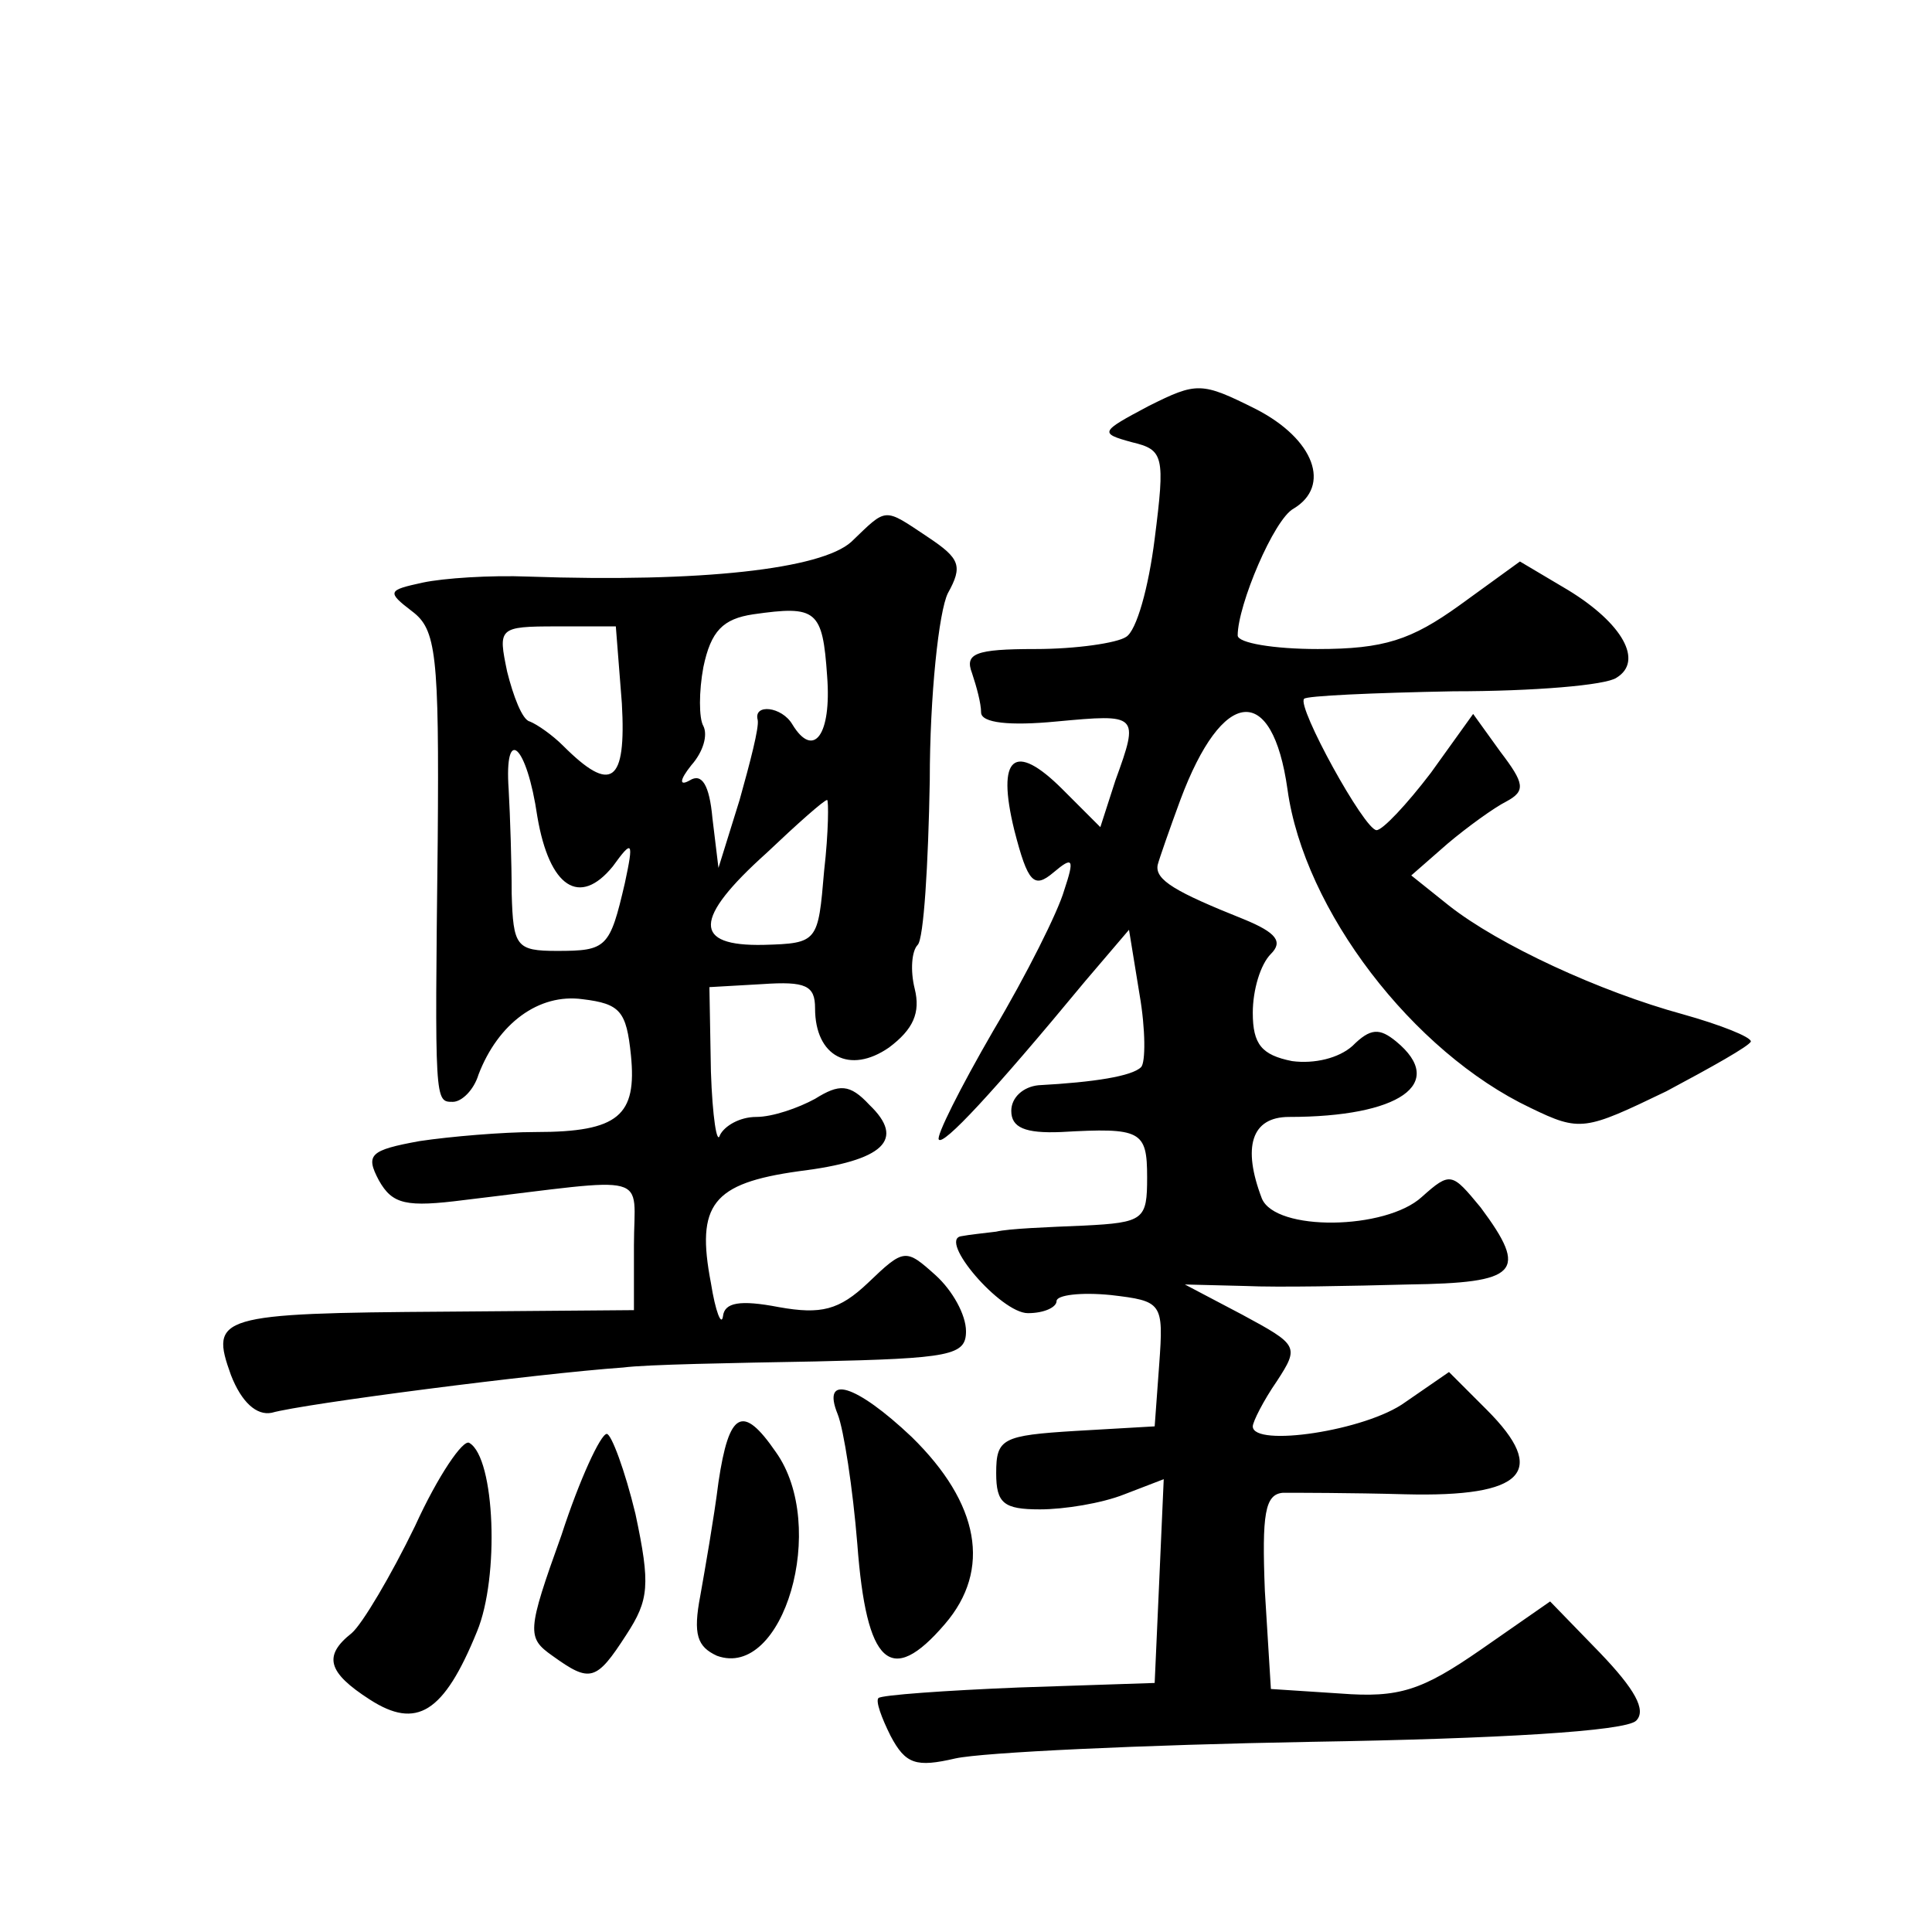 <?xml version="1.0" standalone="no"?>
<!DOCTYPE svg PUBLIC "-//W3C//DTD SVG 20010904//EN"
 "http://www.w3.org/TR/2001/REC-SVG-20010904/DTD/svg10.dtd">
<svg version="1.0" xmlns="http://www.w3.org/2000/svg"
 width="128pt" height="128pt" viewBox="0 0 128 128"
 preserveAspectRatio="xMidYMid meet">
<g transform="translate(0,128) scale(0.1,-0.1)"
fill="#0" stroke="none">
<path d="M761 1011 c-32 -17 -33 -18 -11 -24 21 -5 22 -9 15 -64 -4 -32 -12 -61
-19 -65 -6 -4 -33 -8 -60 -8 -40 0 -47 -3 -42 -16 3 -9 6 -20 6 -26 0 -7 19 -9
50 -6 54 5 55 5 39 -39 l-10 -31 -25 25 c-32 32 -44 22 -32 -27 9 -35 13 -39 26
-28 13 11 14 9 7 -12 -4 -14 -25 -56 -47 -93 -22 -38 -38 -70 -36 -72 3 -4 35 30
97 105 l29 34 7 -43 c4 -23 4 -45 1 -48 -6 -6 -31 -10 -68 -12 -10 -1 -18 -8 -18
-17 0 -11 9 -15 33 -14 53 3 57 1 57 -30 0 -28 -2 -30 -42 -32 -24 -1 -50 -2 -58
-4 -8 -1 -18 -2 -23 -3 -16 -2 26 -51 44 -51 11 0 19 4 19 8 0 4 16 6 36 4 34 -4
35 -5 32 -46 l-3 -41 -52 -3 c-49 -3 -53 -5 -53 -28 0 -20 5 -24 29 -24 16 0 41
4 56 10 l26 10 -3 -68 -3 -67 -90 -3 c-49 -2 -91 -5 -93 -7 -2 -2 2 -13 8 -25 10
-19 17 -21 43 -15 18 4 124 9 236 11 123 2 208 7 215 14 7 7 -1 21 -24 45 l-33
34 -46 -32 c-39 -27 -54 -32 -93 -29 l-46 3 -4 65 c-2 51 0 64 12 65 8 0 45 0 81
-1 79 -2 95 15 54 56 l-25 25 -29 -20 c-26 -19 -101 -30 -101 -16 0 3 7 17 16 30
15 23 14 24 -23 44 l-38 20 40 -1 c22 -1 70 0 108 1 73 1 80 8 48 51 -19 23 -20
24 -39 7 -24 -22 -97 -23 -106 -1 -13 34 -7 54 18 54 73 0 105 22 71 50 -11 9 -17
9 -29 -3 -9 -8 -25 -12 -40 -10 -20 4 -26 11 -26 32 0 15 5 32 12 39 8 8 4 14 -18
23 -45 18 -59 26 -57 36 1 4 8 24 15 43 28 75 61 78 71 7 11 -80 83 -174 161 -211
33 -16 36 -15 90 11 30 16 55 30 56 33 0 3 -20 11 -45 18 -55 15 -122 46 -155 72
l-25 20 24 21 c13 11 31 24 39 28 13 7 12 12 -4 33 l-18 25 -28 -39 c-16 -21 -32
-38 -36 -38 -8 0 -53 82 -48 87 1 2 46 4 99 5 53 0 101 4 108 9 18 11 4 36 -32
58 l-32 19 -40 -29 c-32 -23 -50 -29 -94 -29 -29 0 -53 4 -53 9 0 20 24 77 37 84
25 15 14 46 -25 66 -36 18 -39 18 -71 2z M564 921 c-20 -18 -99 -27 -214 -23 -25
1 -56 -1 -70 -4 -23 -5 -24 -6 -7 -19 16 -12 18 -28 17 -152 -2 -174 -2 -173 10
-173 6 0 14 8 17 18 13 34 40 54 69 50 25 -3 29 -8 32 -37 4 -40 -8 -51 -63 -51
-22 0 -57 -3 -77 -6 -33 -6 -36 -9 -27 -26 9 -16 18 -18 57 -13 126 15 112 19 112
-30 l0 -43 -124 -1 c-152 -1 -157 -3 -143 -42 7 -18 17 -27 27 -25 21 6 176 26
233 30 15 2 72 3 127 4 90 2 100 4 100 20 0 11 -9 27 -20 37 -20 18 -21 18 -45
-5 -19 -18 -31 -21 -59 -16 -26 5 -36 3 -37 -6 -1 -7 -5 3 -8 22 -10 52 1 66 58
74 57 7 71 21 47 44 -13 14 -20 14 -36 4 -11 -6 -28 -12 -39 -12 -11 0 -21 -6 -24
-12 -2 -7 -5 12 -6 42 l-1 56 35 2 c29 2 35 -1 35 -16 0 -32 23 -44 49 -26 16 12
21 23 17 39 -3 12 -2 25 2 29 4 4 7 53 8 109 0 56 6 112 12 124 10 18 8 23 -13
37 -30 20 -27 20 -51 -3z m-16 -89 c3 -39 -9 -55 -23 -32 -7 12 -26 14 -23 3 1
-5 -5 -28 -12 -53 l-14 -45 -4 33 c-2 22 -7 30 -15 25 -7 -4 -7 0 1 10 8 9 11 20
8 26 -3 5 -3 23 0 39 5 24 13 32 33 35 42 6 46 3 49 -41z m-136 -18 c3 -53 -7 -60
-39 -28 -7 7 -17 14 -22 16 -5 1 -11 17 -15 33 -6 29 -6 30 33 30 l39 0 4 -51z
m-56 -75 c8 -47 28 -60 50 -33 13 18 14 17 8 -11 -10 -43 -12 -45 -45 -45 -27 0
-29 3 -30 38 0 20 -1 51 -2 69 -3 43 12 30 19 -18z m190 -36 c-4 -47 -4 -48 -40
-49 -47 -1 -47 17 2 61 20 19 38 35 40 35 1 0 1 -21 -2 -47z M555 343 c4 -10 10
-49 13 -86 6 -80 22 -95 58 -53 31 36 23 80 -22 124 -37 35 -60 42 -49 15z M476
298 c-3 -24 -9 -58 -12 -75 -5 -26 -2 -34 11 -40 44 -16 74 86 39 135 -22 32 -31
27 -38 -20z M275 269 c-16 -33 -35 -65 -42 -71 -19 -15 -16 -26 12 -44 31 -20 49
-9 71 45 15 36 12 115 -5 125 -4 3 -21 -22 -36 -55z M372 263 c-23 -64 -23 -68
-6 -80 25 -18 29 -17 49 14 15 23 16 33 6 80 -7 29 -16 53 -19 53 -4 0 -18 -30
-30 -67z"/>
</g>
</svg>
